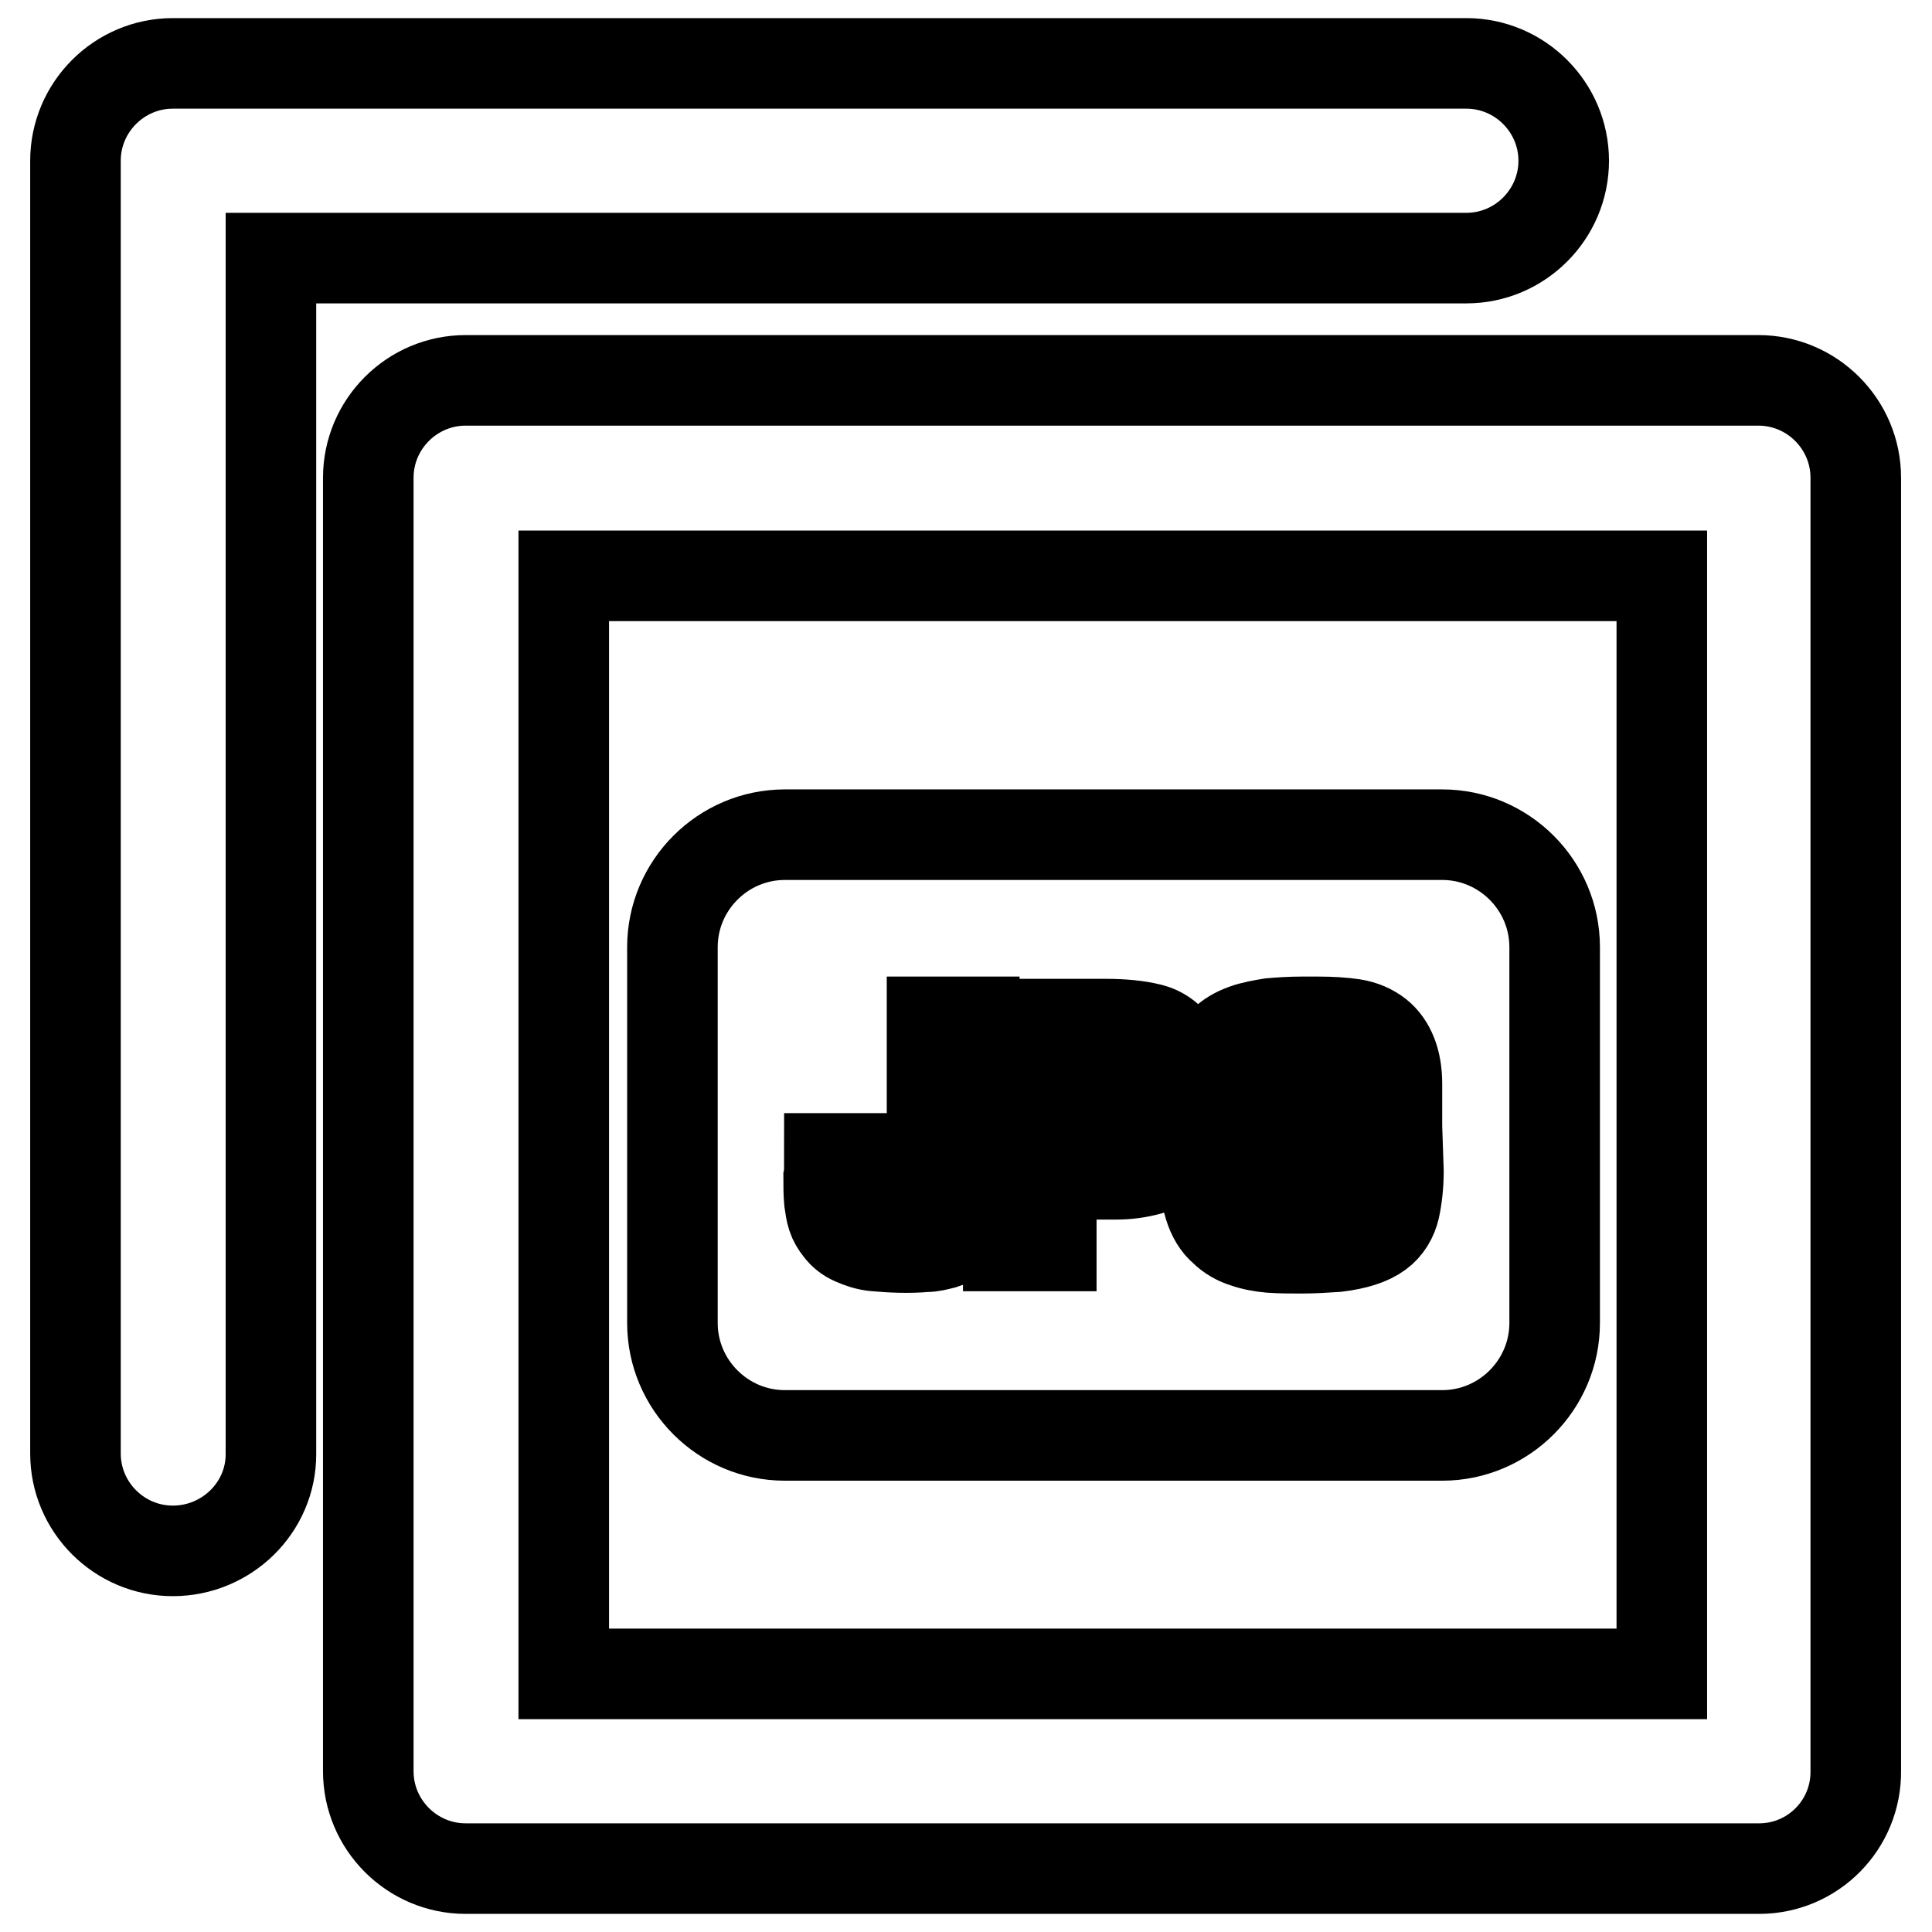 <?xml version="1.0" encoding="utf-8"?>
<!-- Svg Vector Icons : http://www.onlinewebfonts.com/icon -->
<!DOCTYPE svg PUBLIC "-//W3C//DTD SVG 1.1//EN" "http://www.w3.org/Graphics/SVG/1.1/DTD/svg11.dtd">
<svg version="1.1" xmlns="http://www.w3.org/2000/svg" xmlns:xlink="http://www.w3.org/1999/xlink" x="0px" y="0px" viewBox="0 0 256 256" enable-background="new 0 0 256 256" xml:space="preserve">
<g> <path stroke-width="12" fill-opacity="0" stroke="#000000"  d="M233.1,247.6H61.7c-7.1,0-12.9-5.8-12.9-12.9l0,0V63.3c0-7.1,5.8-12.9,12.9-12.9h171.3 c7.1,0,12.9,5.8,12.9,12.9l0,0v171.3C246,241.8,240.2,247.6,233.1,247.6L233.1,247.6z M74.7,221.8h145.5V76.3H74.7V221.8z  M35.9,192.7V34.2h158.4c7.1,0,12.9-5.8,12.9-12.9s-5.8-12.9-12.9-12.9H22.9C15.8,8.4,10,14.2,10,21.3v171.3 c0,7.1,5.8,12.9,12.9,12.9S35.9,199.8,35.9,192.7L35.9,192.7z M191.1,110.6H104c-8.2,0-14.9,6.7-14.9,14.9v49.8 c0,8.2,6.7,14.9,14.9,14.9h87.1c8.2,0,14.9-6.7,14.9-14.9l0,0v-49.8C206,117.3,199.3,110.6,191.1,110.6 C191.1,110.6,191.1,110.6,191.1,110.6z M129.2,156.2c0,1.6-0.1,3.1-0.4,4.4c-0.4,2-1.9,3.6-3.8,4.2c-0.8,0.2-1.5,0.4-2.3,0.4 c-2.3,0.2-4.6,0.1-6.8-0.1c-1-0.1-1.9-0.4-2.8-0.8c-0.7-0.3-1.4-0.8-1.9-1.5c-0.4-0.5-0.7-1-0.9-1.6c-0.2-0.6-0.3-1.3-0.4-2 c-0.1-1.1-0.1-2.1-0.1-3.2c0.1-0.5,0.1-1.4,0.1-2.5h5.4c0,1.7,0,2.8-0.1,3.4c0.1,1.4,0.4,2.3,0.9,2.7c0.3,0.3,0.6,0.5,1,0.6 c0.4,0.1,1.1,0.1,2.2,0.1c1.3,0,2.2-0.1,2.6-0.2c0.4-0.1,0.7-0.3,1-0.7c0.3-0.4,0.5-0.8,0.5-1.3c0.1-0.8,0.1-1.5,0.1-2.3v-20.4h5.6 V156.2L129.2,156.2z M155.3,153.3c-0.6,0.7-1.6,1.3-3,1.7c-1.4,0.4-2.9,0.6-4.4,0.6h-8.6v9.5h-5.7v-29.4h12.9 c2.3,0,4.3,0.2,5.9,0.6c1.6,0.4,2.9,1.4,3.6,2.9c0.7,1.6,1.1,3.8,1.1,6.4C157.1,149.3,156.5,151.8,155.3,153.3L155.3,153.3z  M185.3,155.2c0,1.8-0.2,3.5-0.5,4.9c-0.3,1.3-1,2.5-2.1,3.3c-1.2,0.9-3.1,1.5-5.6,1.8c-1.5,0.1-3.1,0.2-4.6,0.2 c-1.4,0-2.8,0-4.2-0.1c-1.1-0.1-2.3-0.3-3.4-0.7c-1-0.3-2-0.9-2.7-1.6c-1.8-1.5-2.6-4.3-2.6-8.4v-7.3c0-1.6,0.1-3,0.3-4.2 c0.2-1.2,0.5-2.1,0.8-2.9c0.4-0.8,0.8-1.5,1.4-2.1c0.8-0.8,1.7-1.3,2.8-1.7c1.1-0.4,2.3-0.6,3.5-0.8c1.2-0.1,2.6-0.2,4.1-0.2h2.1 c1.8,0,3.4,0.1,4.7,0.3c1.3,0.2,2.4,0.7,3.3,1.4c1.6,1.3,2.5,3.5,2.5,6.5v0.9h-5.6c0-1.6-0.3-2.7-1-3.4c-0.6-0.4-1.3-0.7-2-0.8 c-1.2-0.1-2.4-0.2-3.6-0.2c-1.9,0-3.3,0.1-4.3,0.2c-0.8,0.1-1.5,0.4-2.2,0.9c-0.8,0.8-1.2,2.6-1.2,5.4v7.1c0,2.8,0.4,4.6,1.1,5.4 c0.6,0.6,1.6,0.9,2.9,1.1c0.7,0,1.8,0.1,3.3,0.1c0.9,0,1.6,0,2,0.1c1,0,1.8-0.1,2.3-0.3c0.6-0.2,1.2-0.5,1.6-0.9 c0.5-0.5,0.8-1.1,0.8-1.8c0.2-1,0.2-2,0.2-3v-0.8h-7.4v-4.3h13.1L185.3,155.2L185.3,155.2z M149.5,140.8c-0.6-0.2-1.6-0.3-2.9-0.3 h-7.3v10.3h7.1c2.1,0,3.4-0.3,4-0.8c0.5-0.3,0.8-0.8,0.9-1.4c0.1-0.5,0.2-1.4,0.2-2.7c0-1.9-0.2-3.2-0.6-3.9 C150.6,141.4,150.1,141,149.5,140.8L149.5,140.8z"/></g>
</svg>